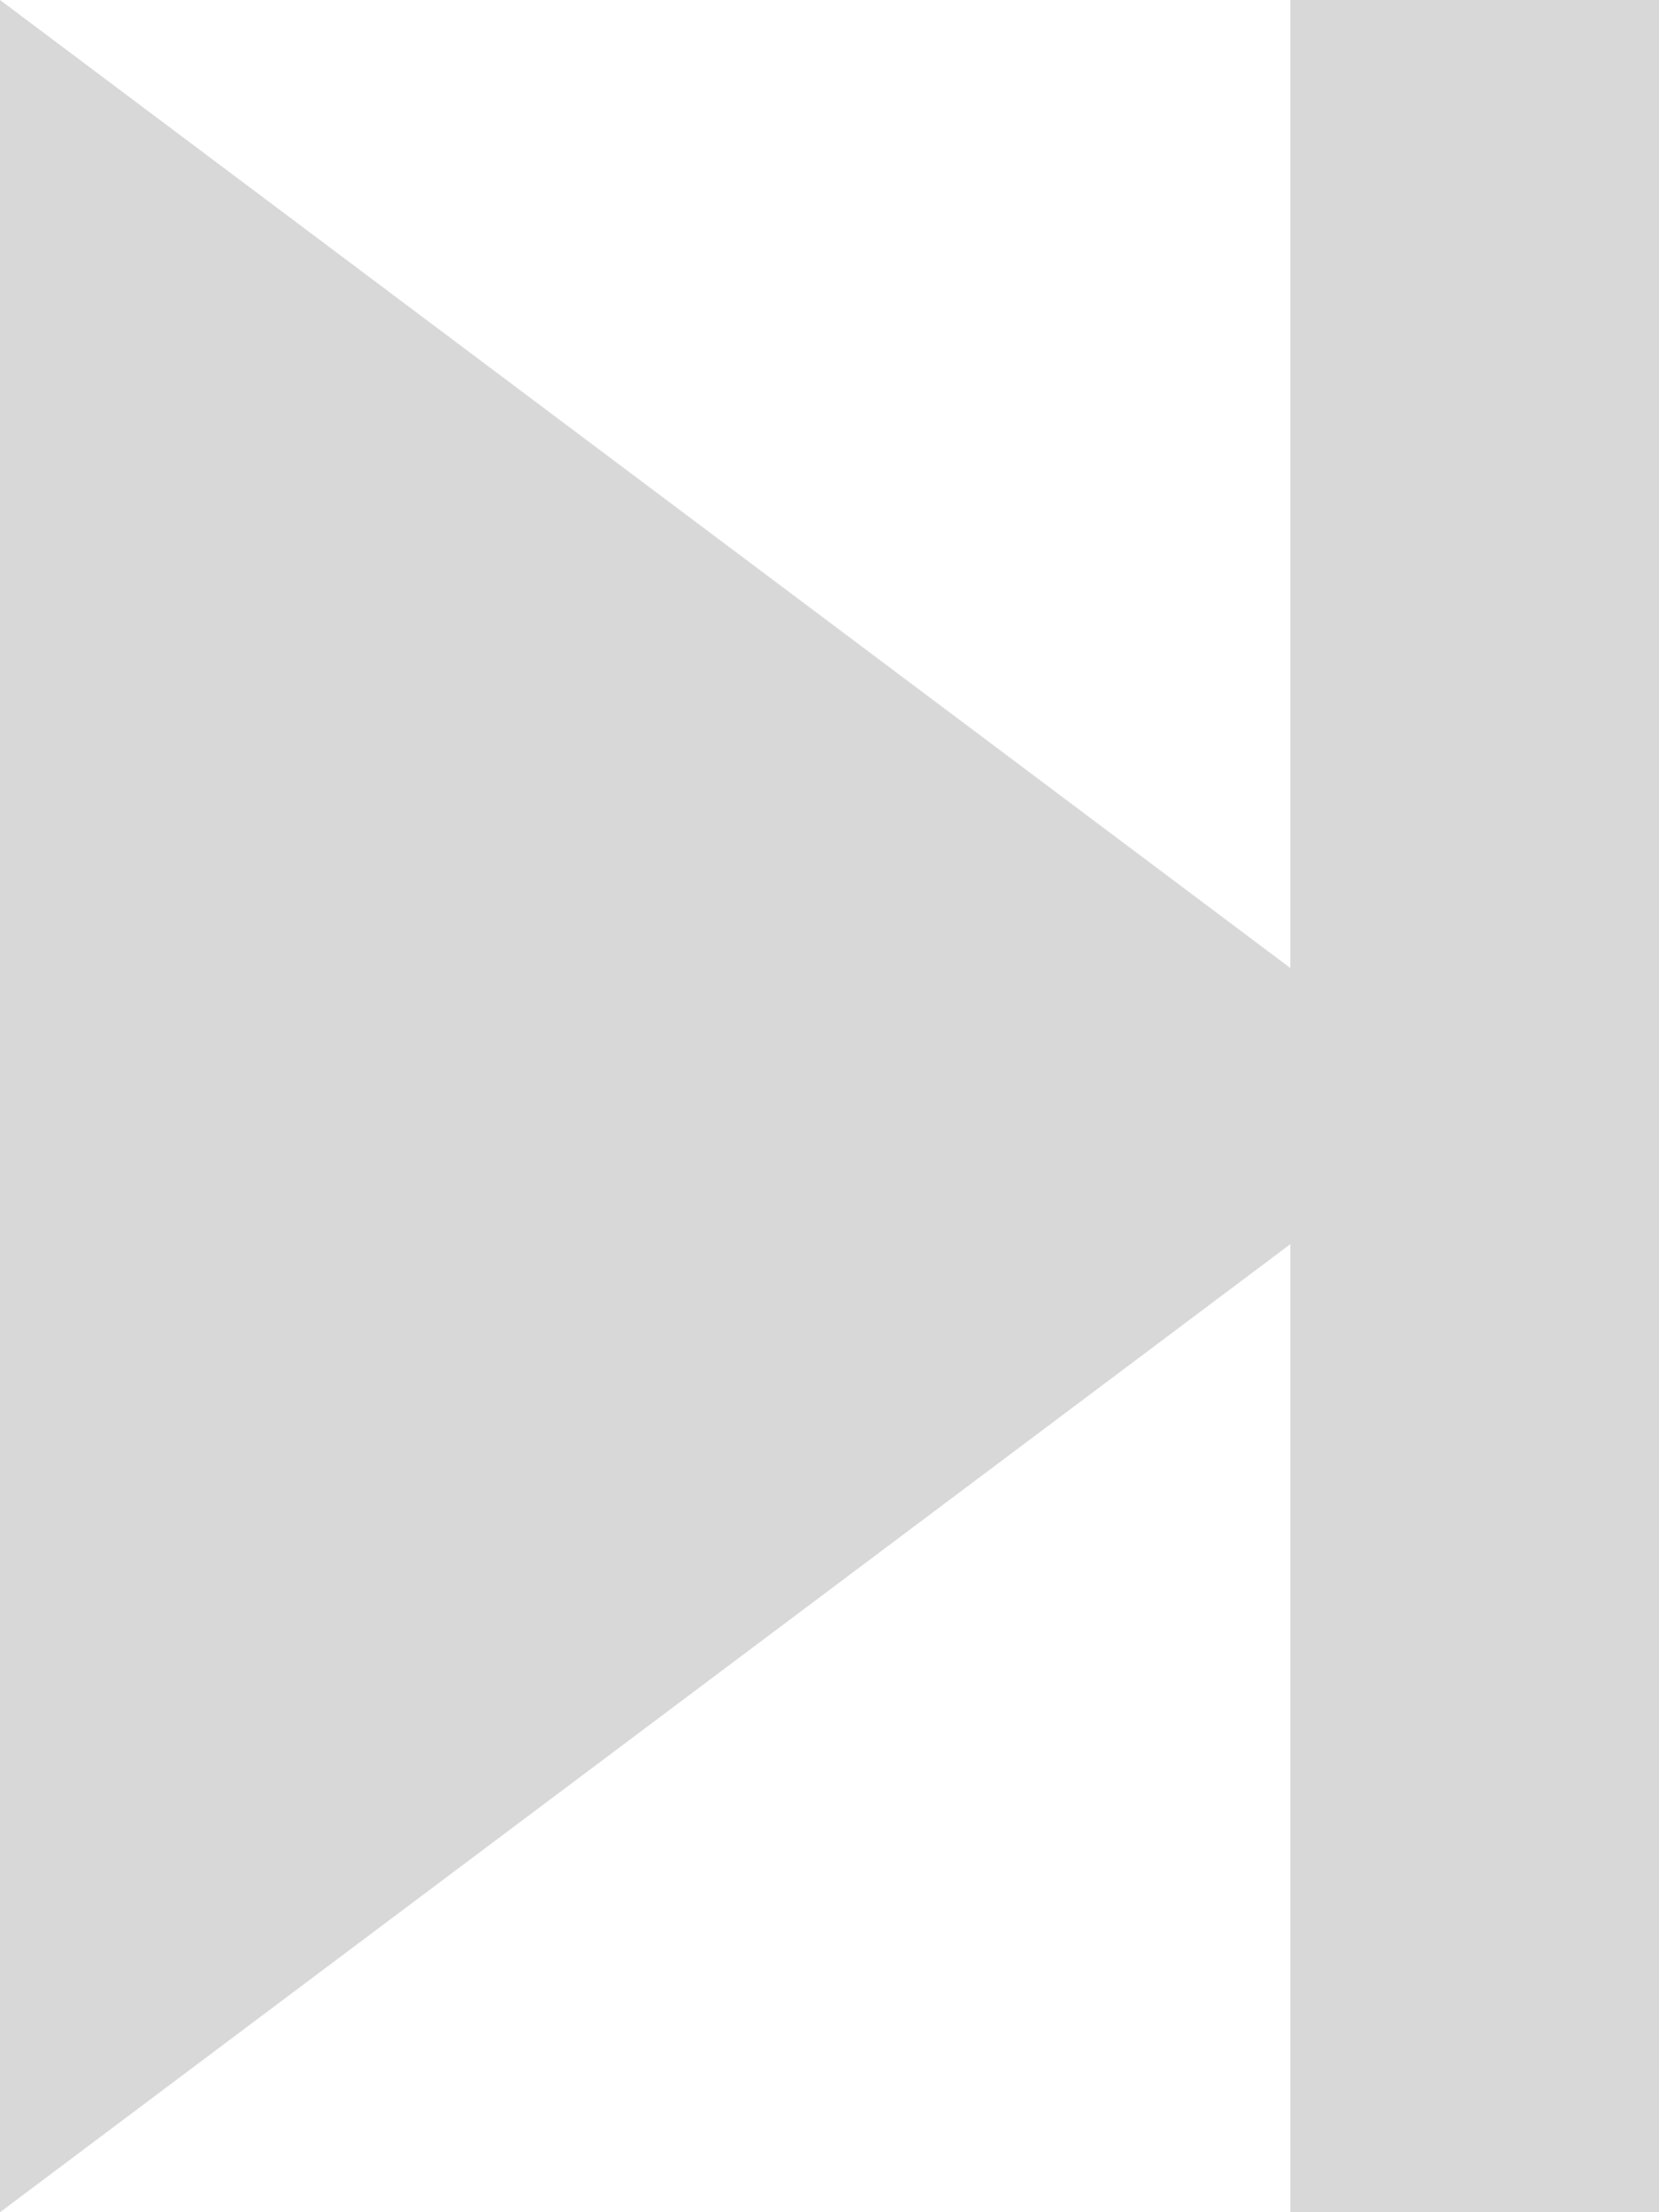 <?xml version="1.0" encoding="UTF-8"?>
<svg width="9px" height="12px" viewBox="0 0 9 12" version="1.1" xmlns="http://www.w3.org/2000/svg" xmlns:xlink="http://www.w3.org/1999/xlink">
    <title>icon/page-last</title>
    <g id="Symbols" stroke="none" stroke-width="1" fill="none" fill-rule="evenodd">
        <g id="paging" transform="translate(-247, -3)" fill="#D8D8D8">
            <path d="M256,3 L256,15 L254,15 L254,9.749 L247,15 L247,3 L254,8.251 L254,3 L256,3 Z" id="icon/page-last"></path>
        </g>
    </g>
</svg>
